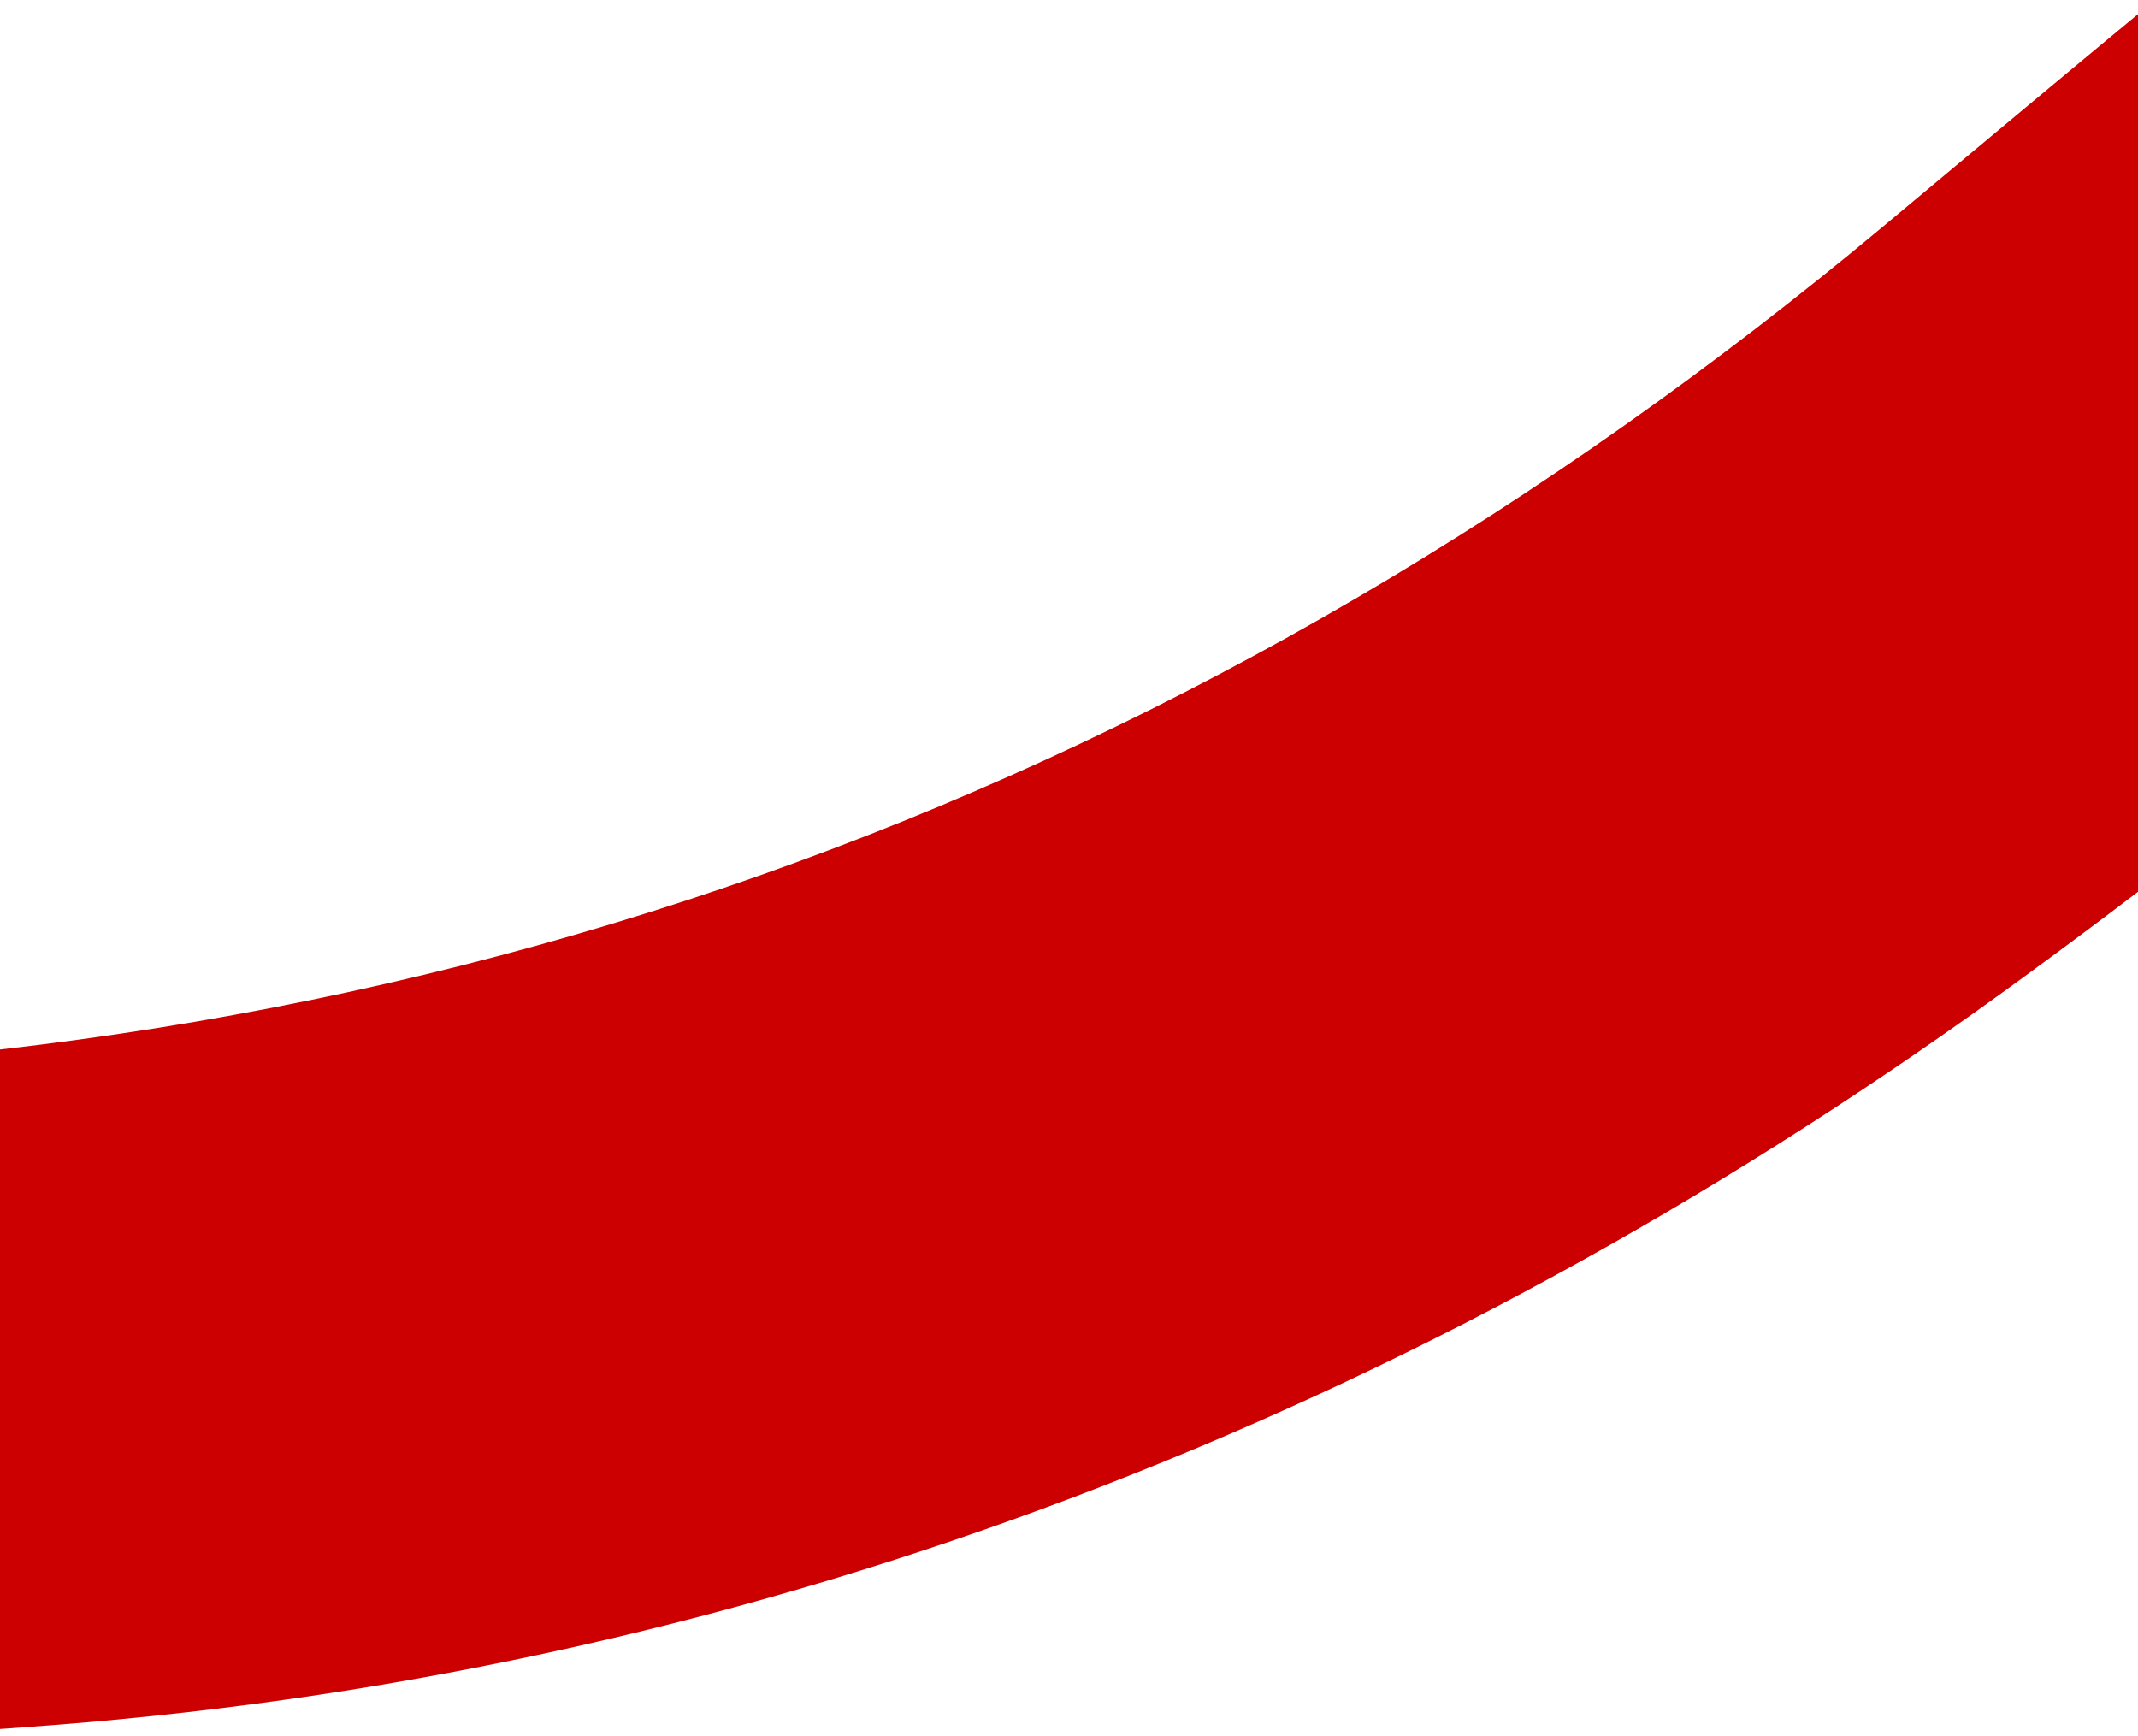 <?xml version="1.0" encoding="UTF-8" standalone="no"?><!DOCTYPE svg PUBLIC "-//W3C//DTD SVG 1.1//EN" "http://www.w3.org/Graphics/SVG/1.1/DTD/svg11.dtd"><svg width="100%" height="100%" viewBox="0 0 6000 4871" version="1.1" xmlns="http://www.w3.org/2000/svg" xmlns:xlink="http://www.w3.org/1999/xlink" xml:space="preserve" xmlns:serif="http://www.serif.com/" style="fill-rule:evenodd;clip-rule:evenodd;stroke-linejoin:round;stroke-miterlimit:2;"><path d="M14337.6,-3358.33l0,1918.05c-192.583,11.225 -388.958,22.445 -585.292,34.416c-2152.71,130.192 -4056.33,890.004 -5722.46,2257.75c-799.25,656.167 -1582.38,1335.54 -2419.38,1940.12c-1628.38,1175.42 -3458.33,1893.33 -5461.07,2049.33c-1363.21,106.25 -2738.01,62.125 -4107.58,84.542c-17.2,-0 -34.404,-9.333 -63.204,-17.583l0,-1895.21l212.804,0c853.454,0 1707.28,-2.25 2560.74,0.375c2466.86,7.5 4634.53,-794.958 6528.43,-2374.46c841.5,-701.825 1681.12,-1413.75 2581.67,-2034.4c1571.17,-1083.04 3336.42,-1686.1 5236.67,-1878.76c406.542,-41.152 815.709,-55.742 1238.67,-83.8l0,-0.374Z" style="fill:#c00;fill-rule:nonzero;"/></svg>